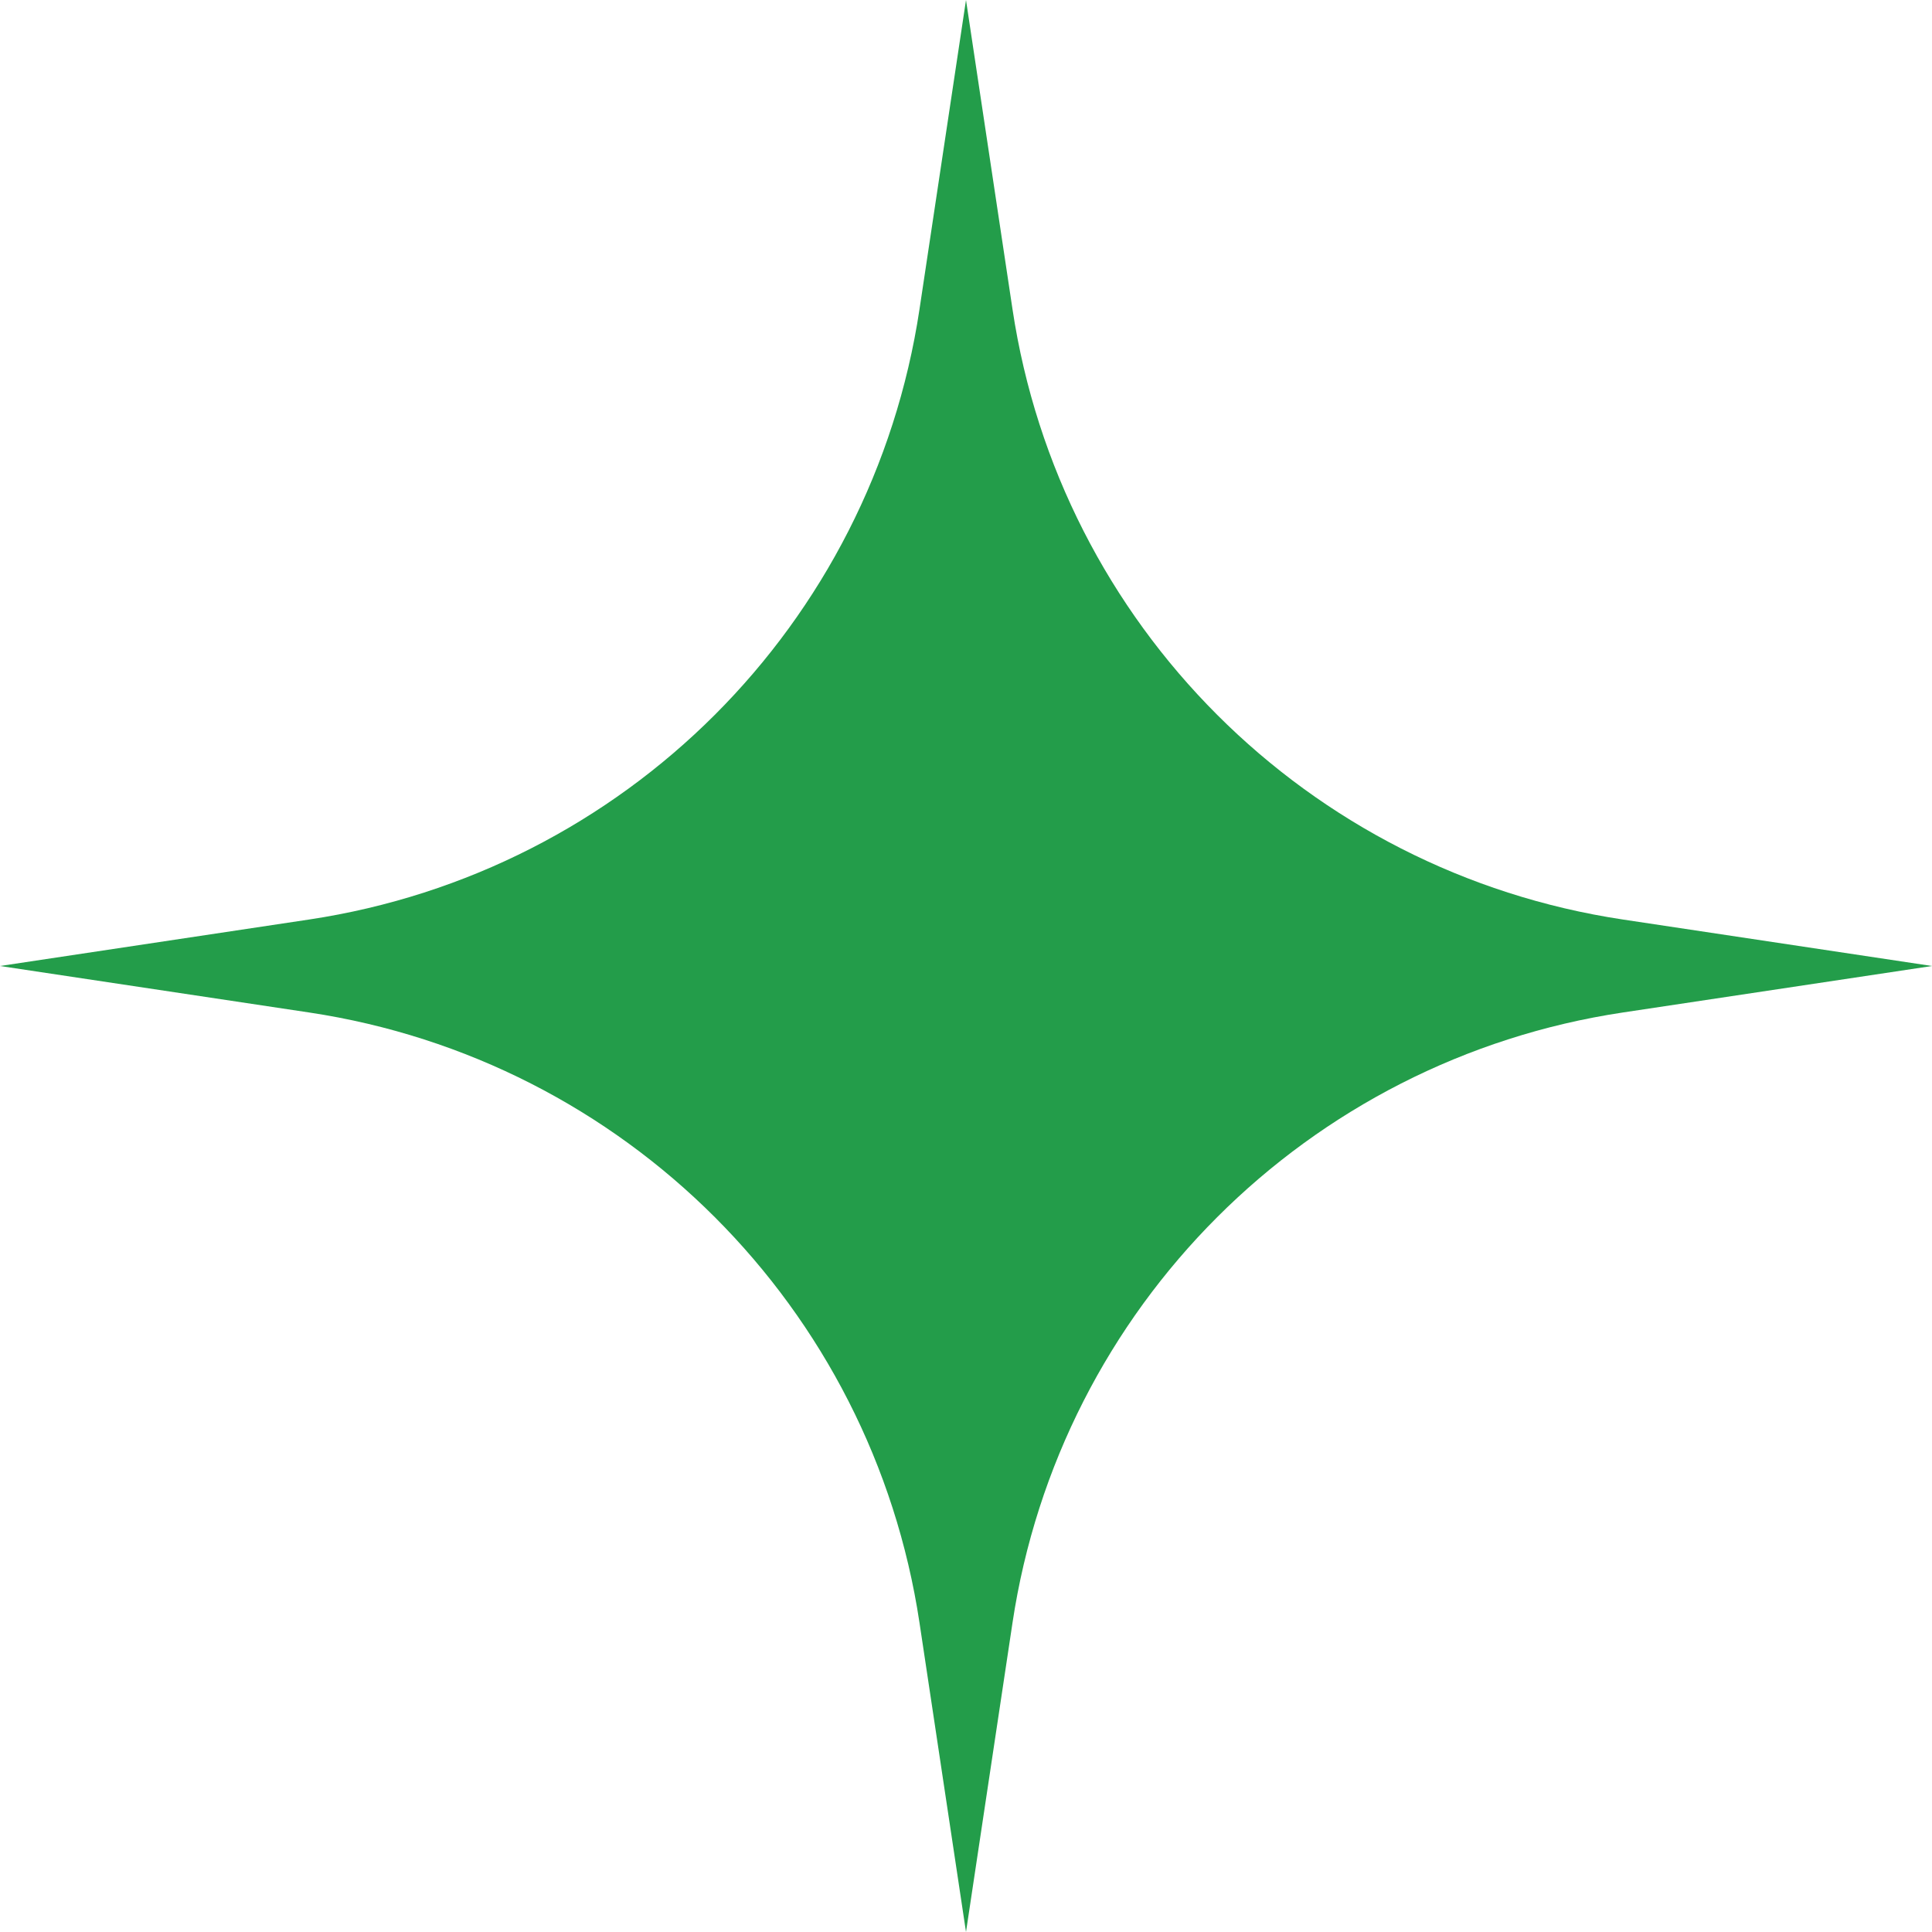 <svg width="14" height="14" viewBox="0 0 14 14" fill="none" xmlns="http://www.w3.org/2000/svg">
<path d="M7 0L7.337 2.241C7.681 4.526 9.474 6.319 11.759 6.663L14 7L11.759 7.337C9.474 7.681 7.681 9.474 7.337 11.759L7 14L6.663 11.759C6.319 9.474 4.526 7.681 2.241 7.337L0 7L2.241 6.663C4.526 6.319 6.319 4.526 6.663 2.241L7 0Z" fill="#239d4a"/>
</svg>
